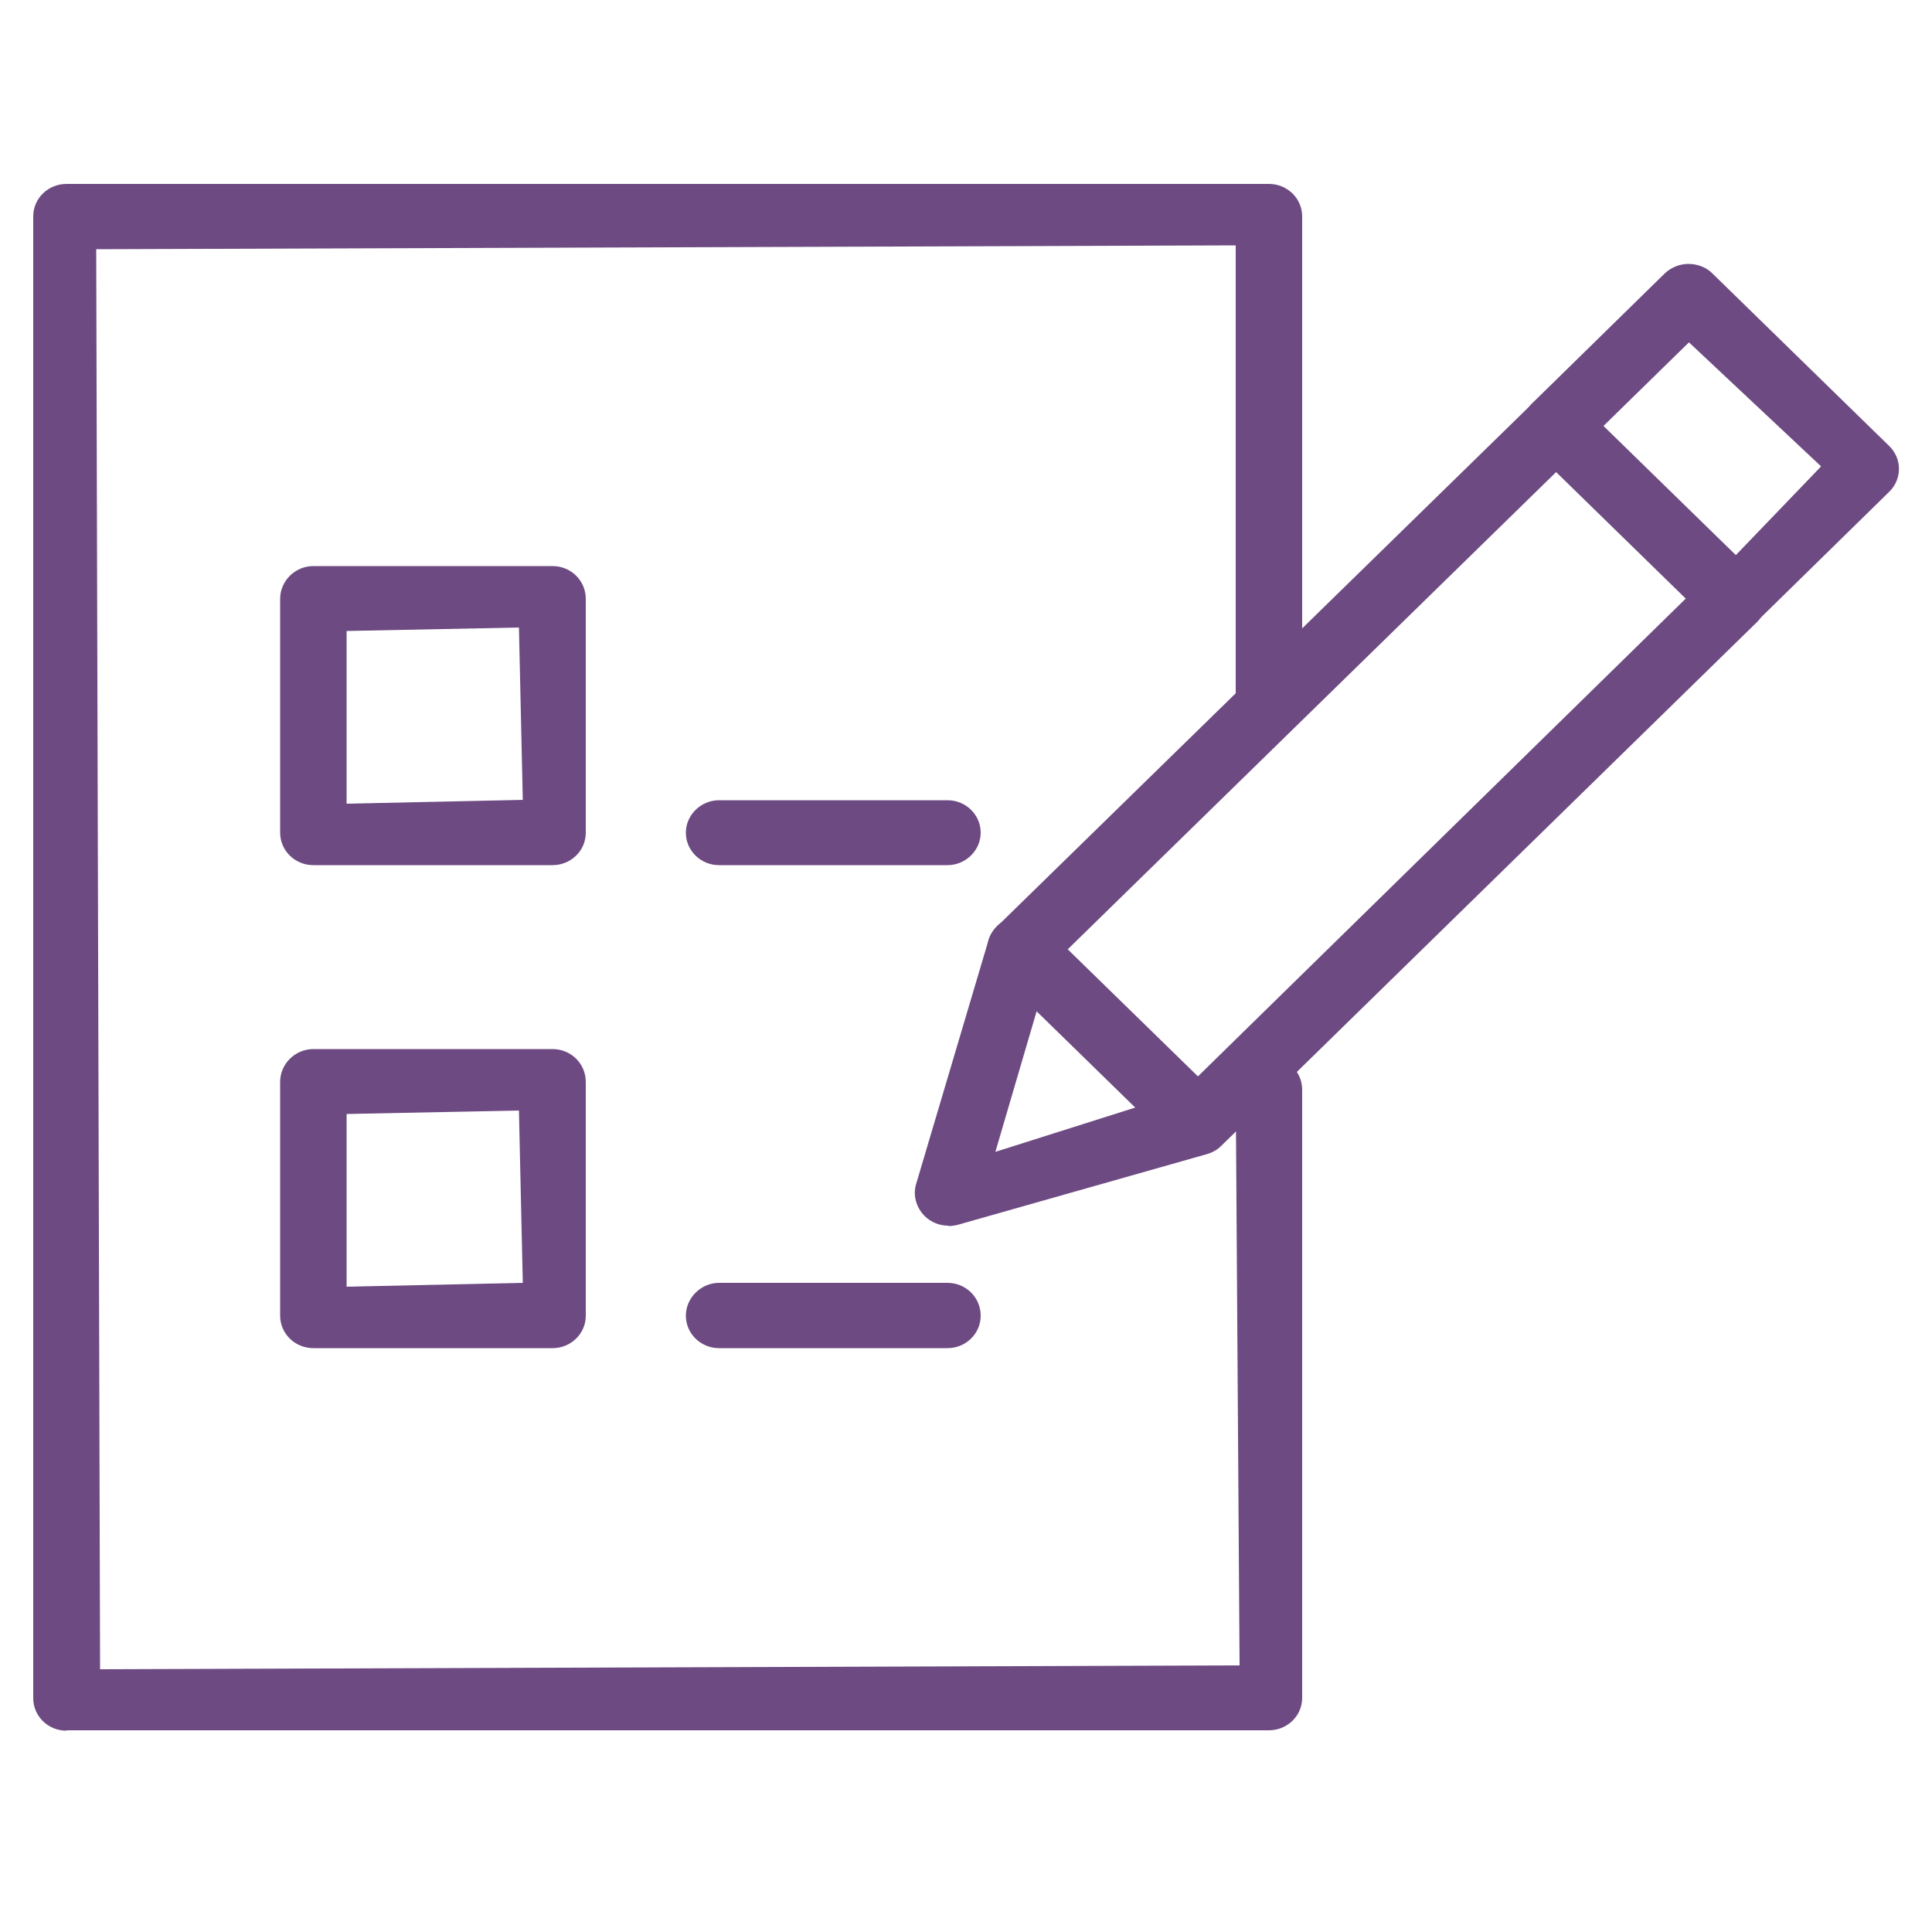 <svg xmlns="http://www.w3.org/2000/svg" xmlns:xlink="http://www.w3.org/1999/xlink" id="Layer_1" viewBox="0 0 50 50"><defs><style>      .st0 {        fill: none;      }      .st1 {        fill: #6d4a82;      }      .st2 {        clip-path: url(#clippath);      }    </style><clipPath id="clippath"><rect class="st0" x=".85" y="4.76" width="48.3" height="40.03"></rect></clipPath></defs><g class="st2"><path class="st1" d="M1.72,44.79c-.48,0-.86-.38-.86-.84V5.6c0-.47.39-.84.86-.84h31.12c.48,0,.86.38.86.84v12.29c0,.47-.39.84-.86.84s-.86-.38-.86-.84V6.35l-29.49.1.1,36.75,29.49-.1-.1-14.9c0-.47.39-.85.86-.85s.86.38.86.85v15.74c0,.47-.39.84-.86.84H1.72Z"></path><path class="st1" d="M8.97,20.8l4.56-.1-.1-4.46-4.46.09v4.46ZM8.11,22.39c-.48,0-.86-.38-.86-.84v-6.05c0-.47.39-.85.86-.85h6.19c.48,0,.86.38.86.85v6.05c0,.47-.39.84-.86.84h-6.19Z"></path><path class="st1" d="M8.97,33.3l4.56-.1-.1-4.46-4.46.09v4.46ZM8.11,34.89c-.48,0-.86-.38-.86-.84v-6.05c0-.47.39-.85.86-.85h6.19c.48,0,.86.38.86.85v6.05c0,.47-.39.84-.86.84h-6.19Z"></path><path class="st1" d="M18.61,22.39c-.48,0-.86-.38-.86-.84s.39-.84.86-.84h5.91c.48,0,.86.38.86.84s-.39.84-.86.84h-5.91Z"></path><path class="st1" d="M18.61,34.89c-.48,0-.86-.38-.86-.84s.39-.85.86-.85h5.91c.48,0,.86.38.86.85s-.39.84-.86.84h-5.91Z"></path><path class="st1" d="M27.16,25.04l-1.4,4.77,4.8-1.52,13.14-12.87-3.42-3.21-13.12,12.82ZM24.54,31.72c-.23,0-.45-.09-.61-.25-.22-.22-.31-.54-.22-.83l1.87-6.3c.04-.14.12-.26.22-.36l13.87-13.55c.15-.15.38-.24.61-.24s.46.09.61.24l4.58,4.47c.16.16.25.37.25.6s-.09.44-.25.6l-13.87,13.56c-.1.1-.23.17-.37.21l-6.45,1.83c-.08.02-.16.03-.24.03"></path><path class="st1" d="M30.99,29.89c-.23,0-.45-.09-.61-.25l-4.58-4.47c-.16-.16-.25-.37-.25-.6s.09-.44.25-.6c.16-.16.38-.25.61-.25s.45.09.61.25l4.58,4.47c.16.16.25.37.25.6s-.09.44-.25.6c-.16.16-.38.25-.61.25"></path><path class="st1" d="M41.43,11.09l3.49,3.28,2.21-2.3-3.42-3.21-2.28,2.23ZM44.85,16.34c-.23,0-.45-.09-.61-.25l-4.58-4.47c-.34-.33-.34-.86,0-1.19l3.43-3.36c.16-.15.38-.24.61-.24s.46.09.61.24l4.58,4.47c.34.33.34.86,0,1.19l-3.43,3.36c-.16.16-.38.25-.61.25"></path></g></svg>